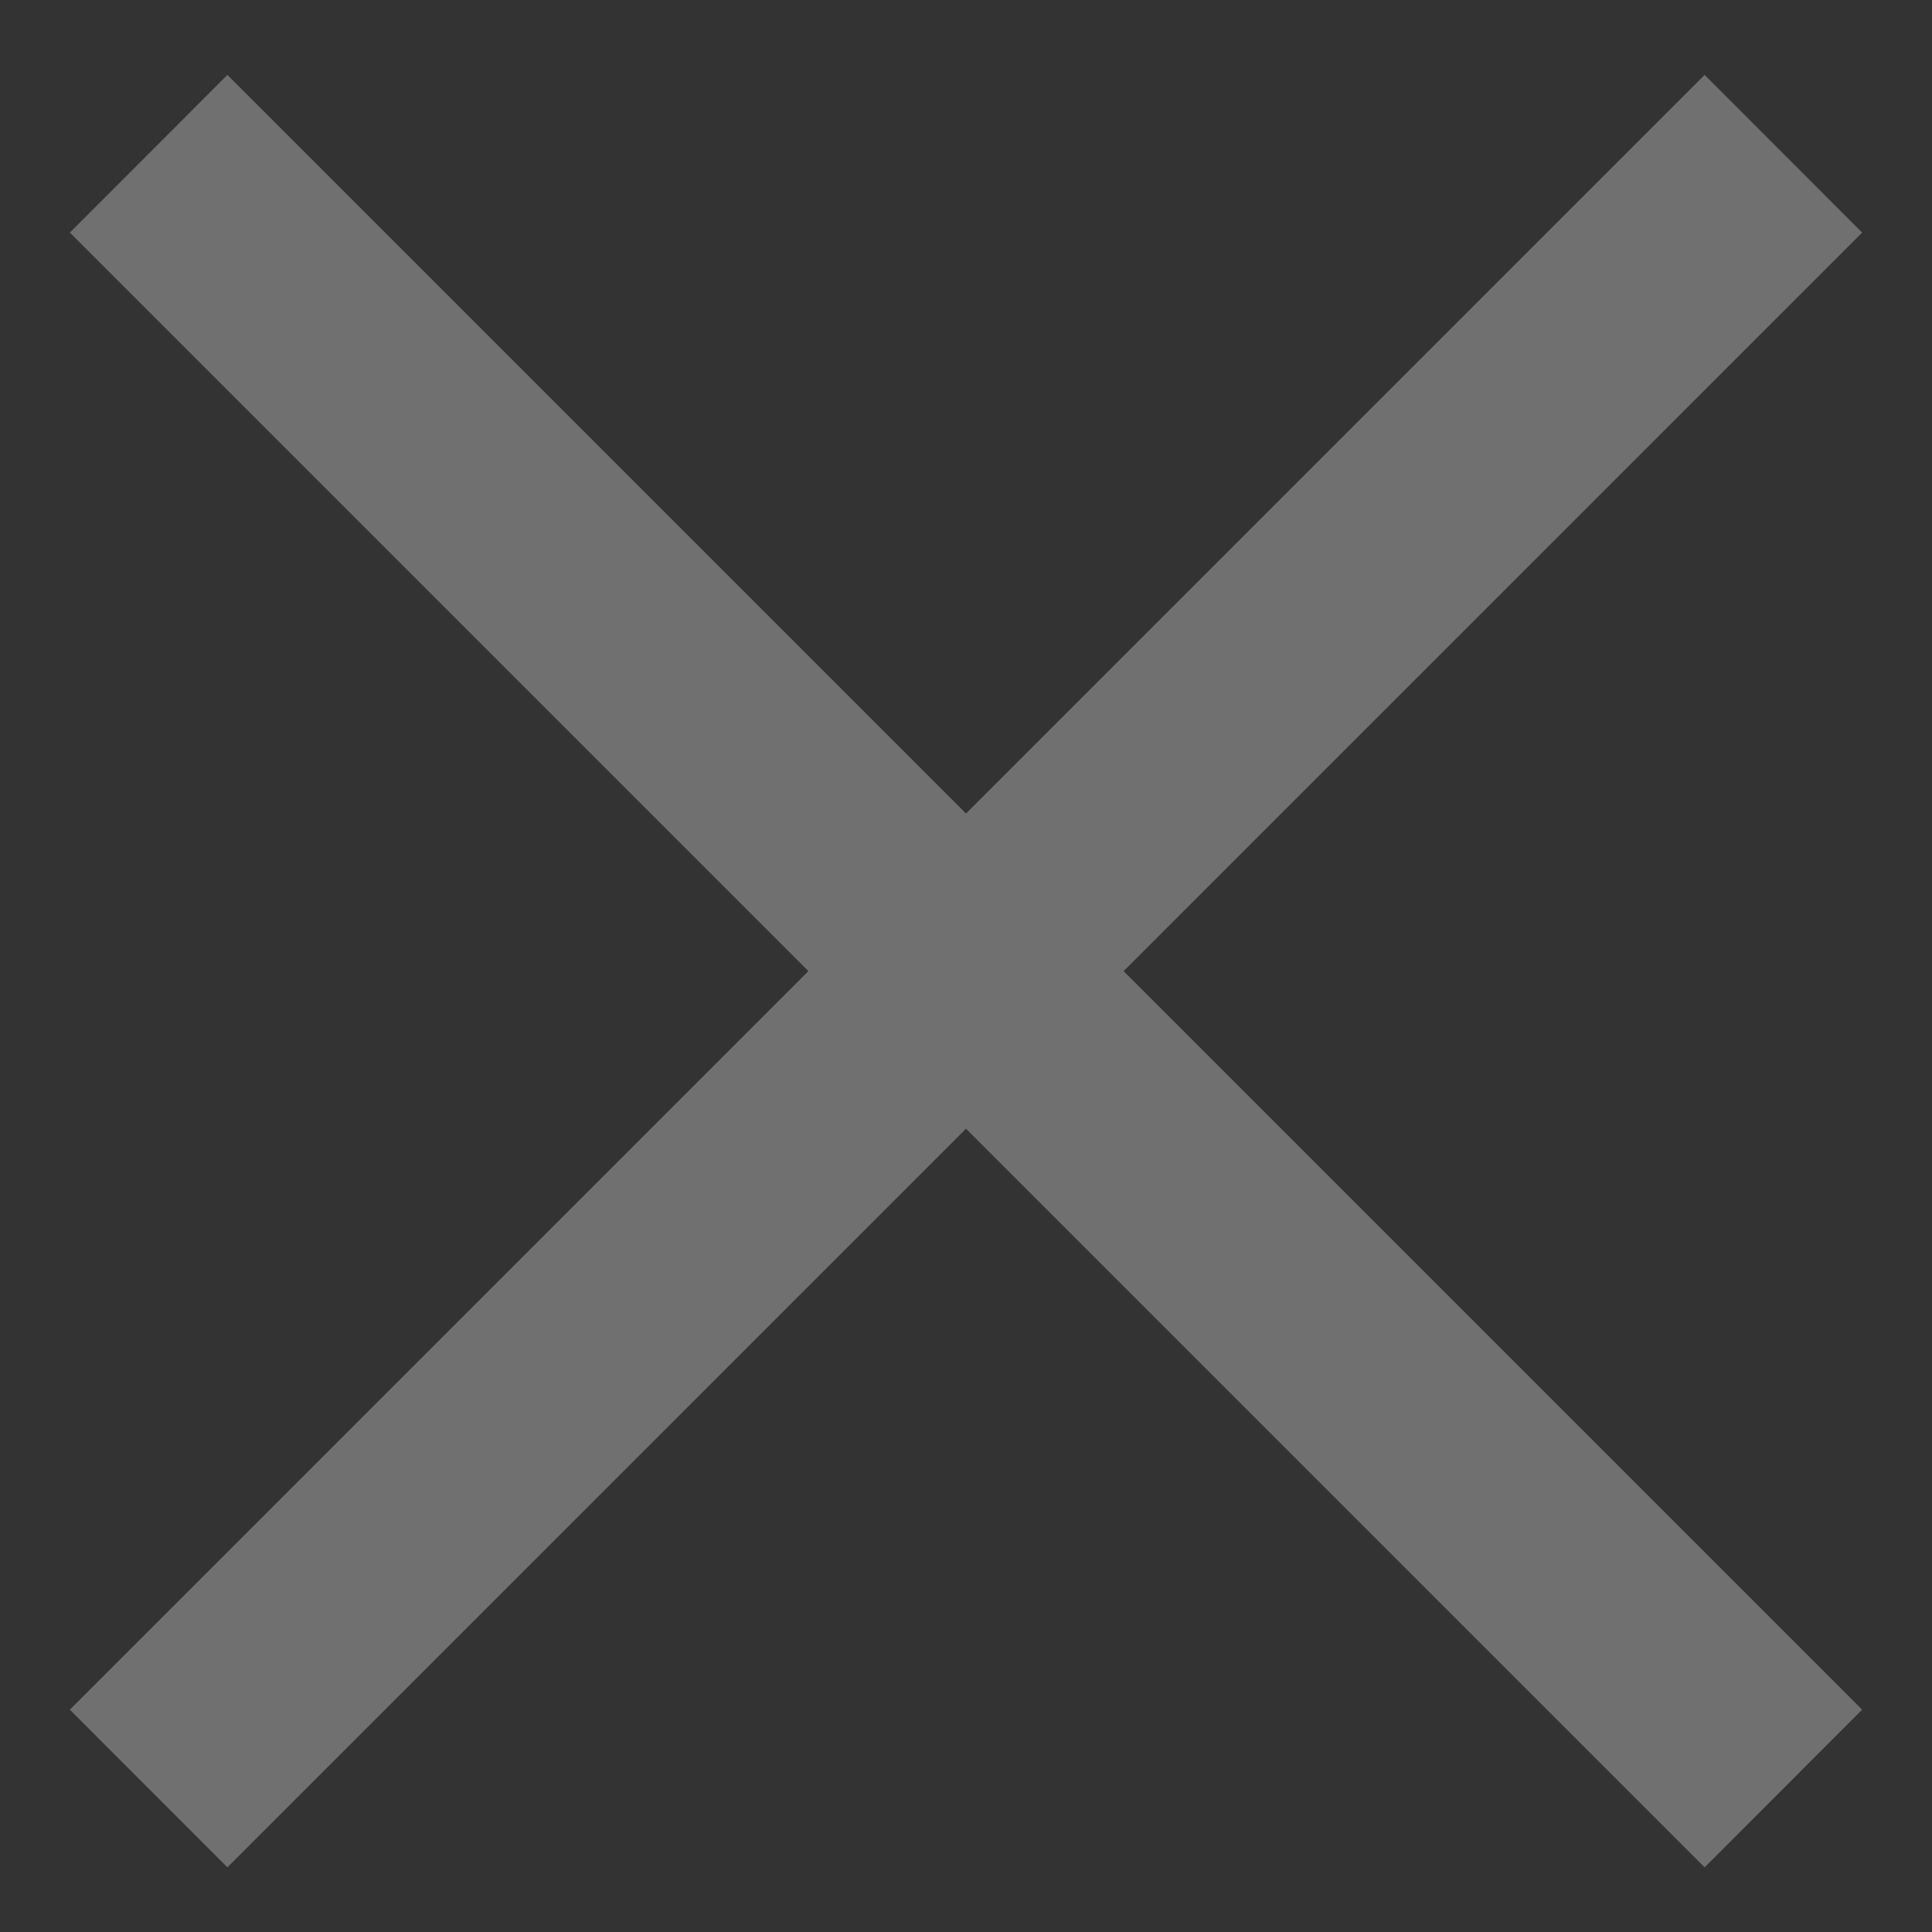 <?xml version="1.0" encoding="UTF-8"?> <svg xmlns="http://www.w3.org/2000/svg" width="13" height="13" viewBox="0 0 13 13" fill="none"><rect x="0" y="0" width="13" height="13" fill="#333333" stroke="none"/><path opacity="0.3" d="M1.53 0.504L12.53 11.504L11.47 12.565L0.47 1.565L1.53 0.504ZM0.47 11.504L11.47 0.504L12.53 1.565L1.53 12.565L0.47 11.504Z" fill="white"></path></svg> 